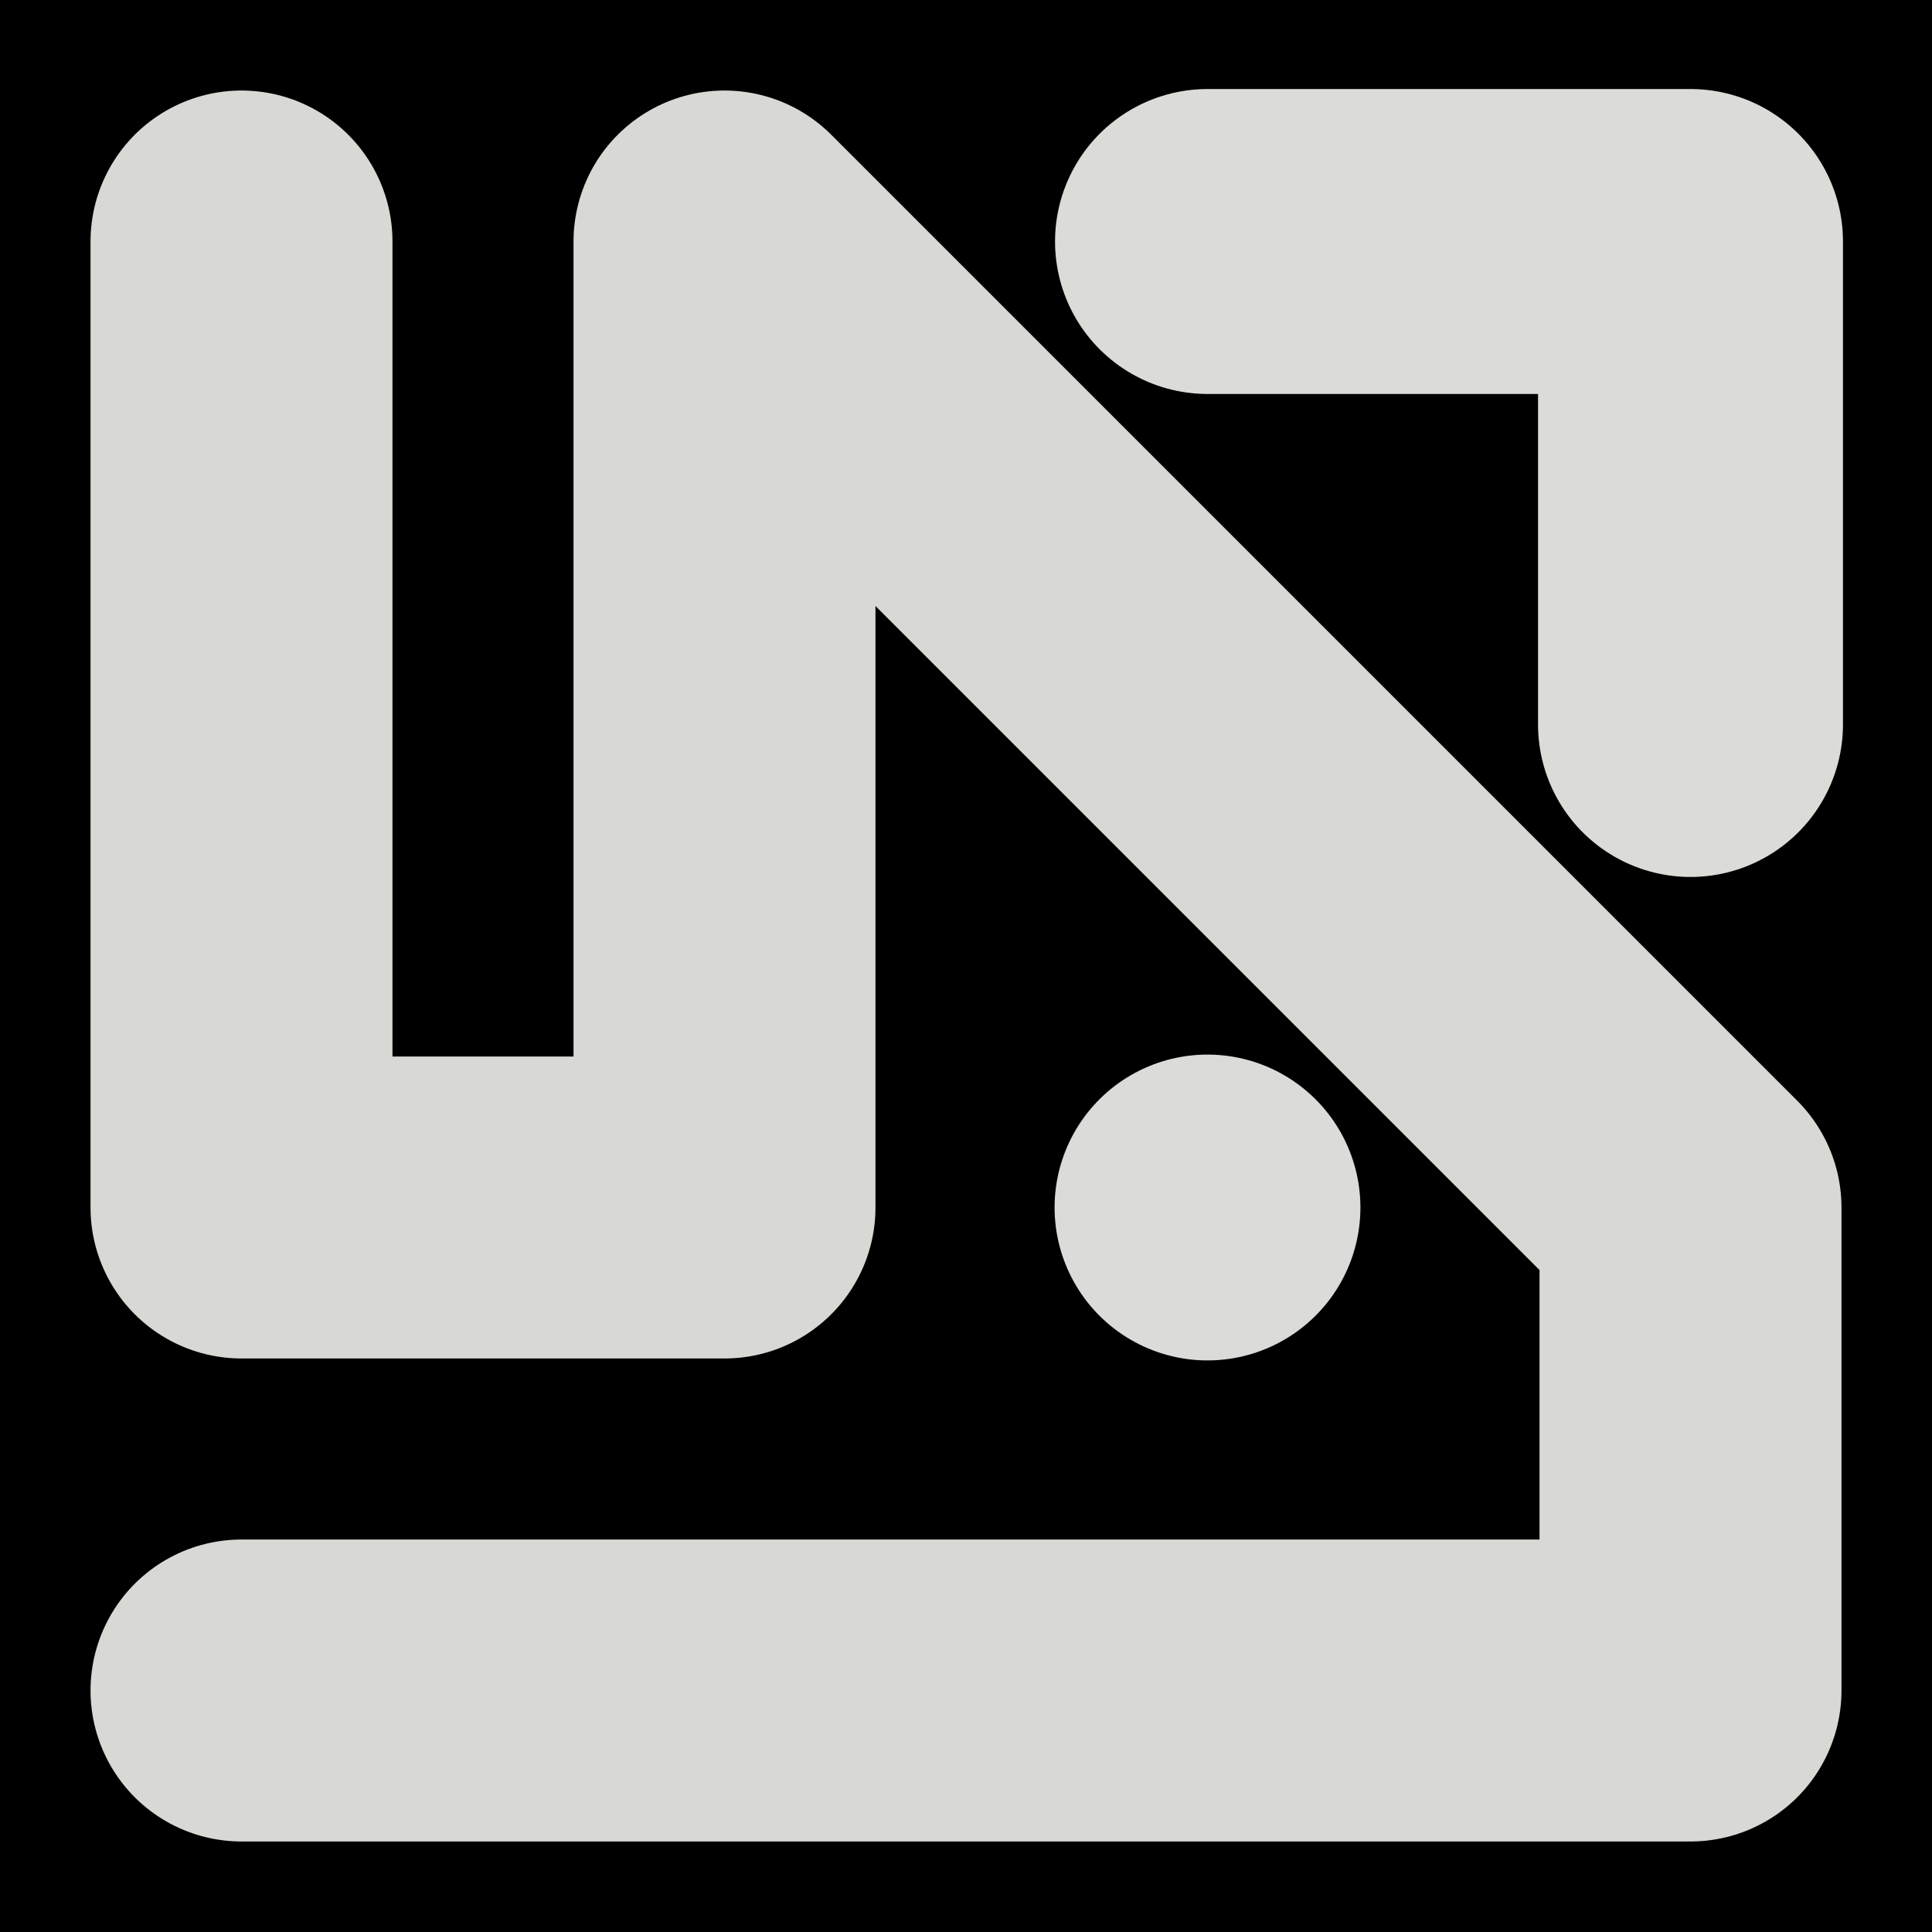 <svg viewBox="0 0 1024 1024" xmlns="http://www.w3.org/2000/svg"><defs><clipPath id="a"><path d="M0 0h1024v1024H0z" style="stroke-width:0;fill:none"></path></clipPath></defs><g style="clip-path:url(#a)"><path d="M0 0h1024v1024H0z" style="stroke-width:0"></path><path d="M128 128h0v512h256V128l256 256 256 256v256H128" style="stroke:#d8d9d4;stroke-width:160.04px;stroke-linecap:round;stroke-linejoin:round;fill:none"></path><path d="M640 128h256v256" style="stroke-linecap:round;stroke-linejoin:round;stroke:#dbdbd7;stroke-width:161.62px;fill:none"></path><path d="M640 640h0" style="stroke:#dbdcd9;stroke-width:162.1px;stroke-linecap:round;stroke-linejoin:round;fill:none"></path></g></svg>